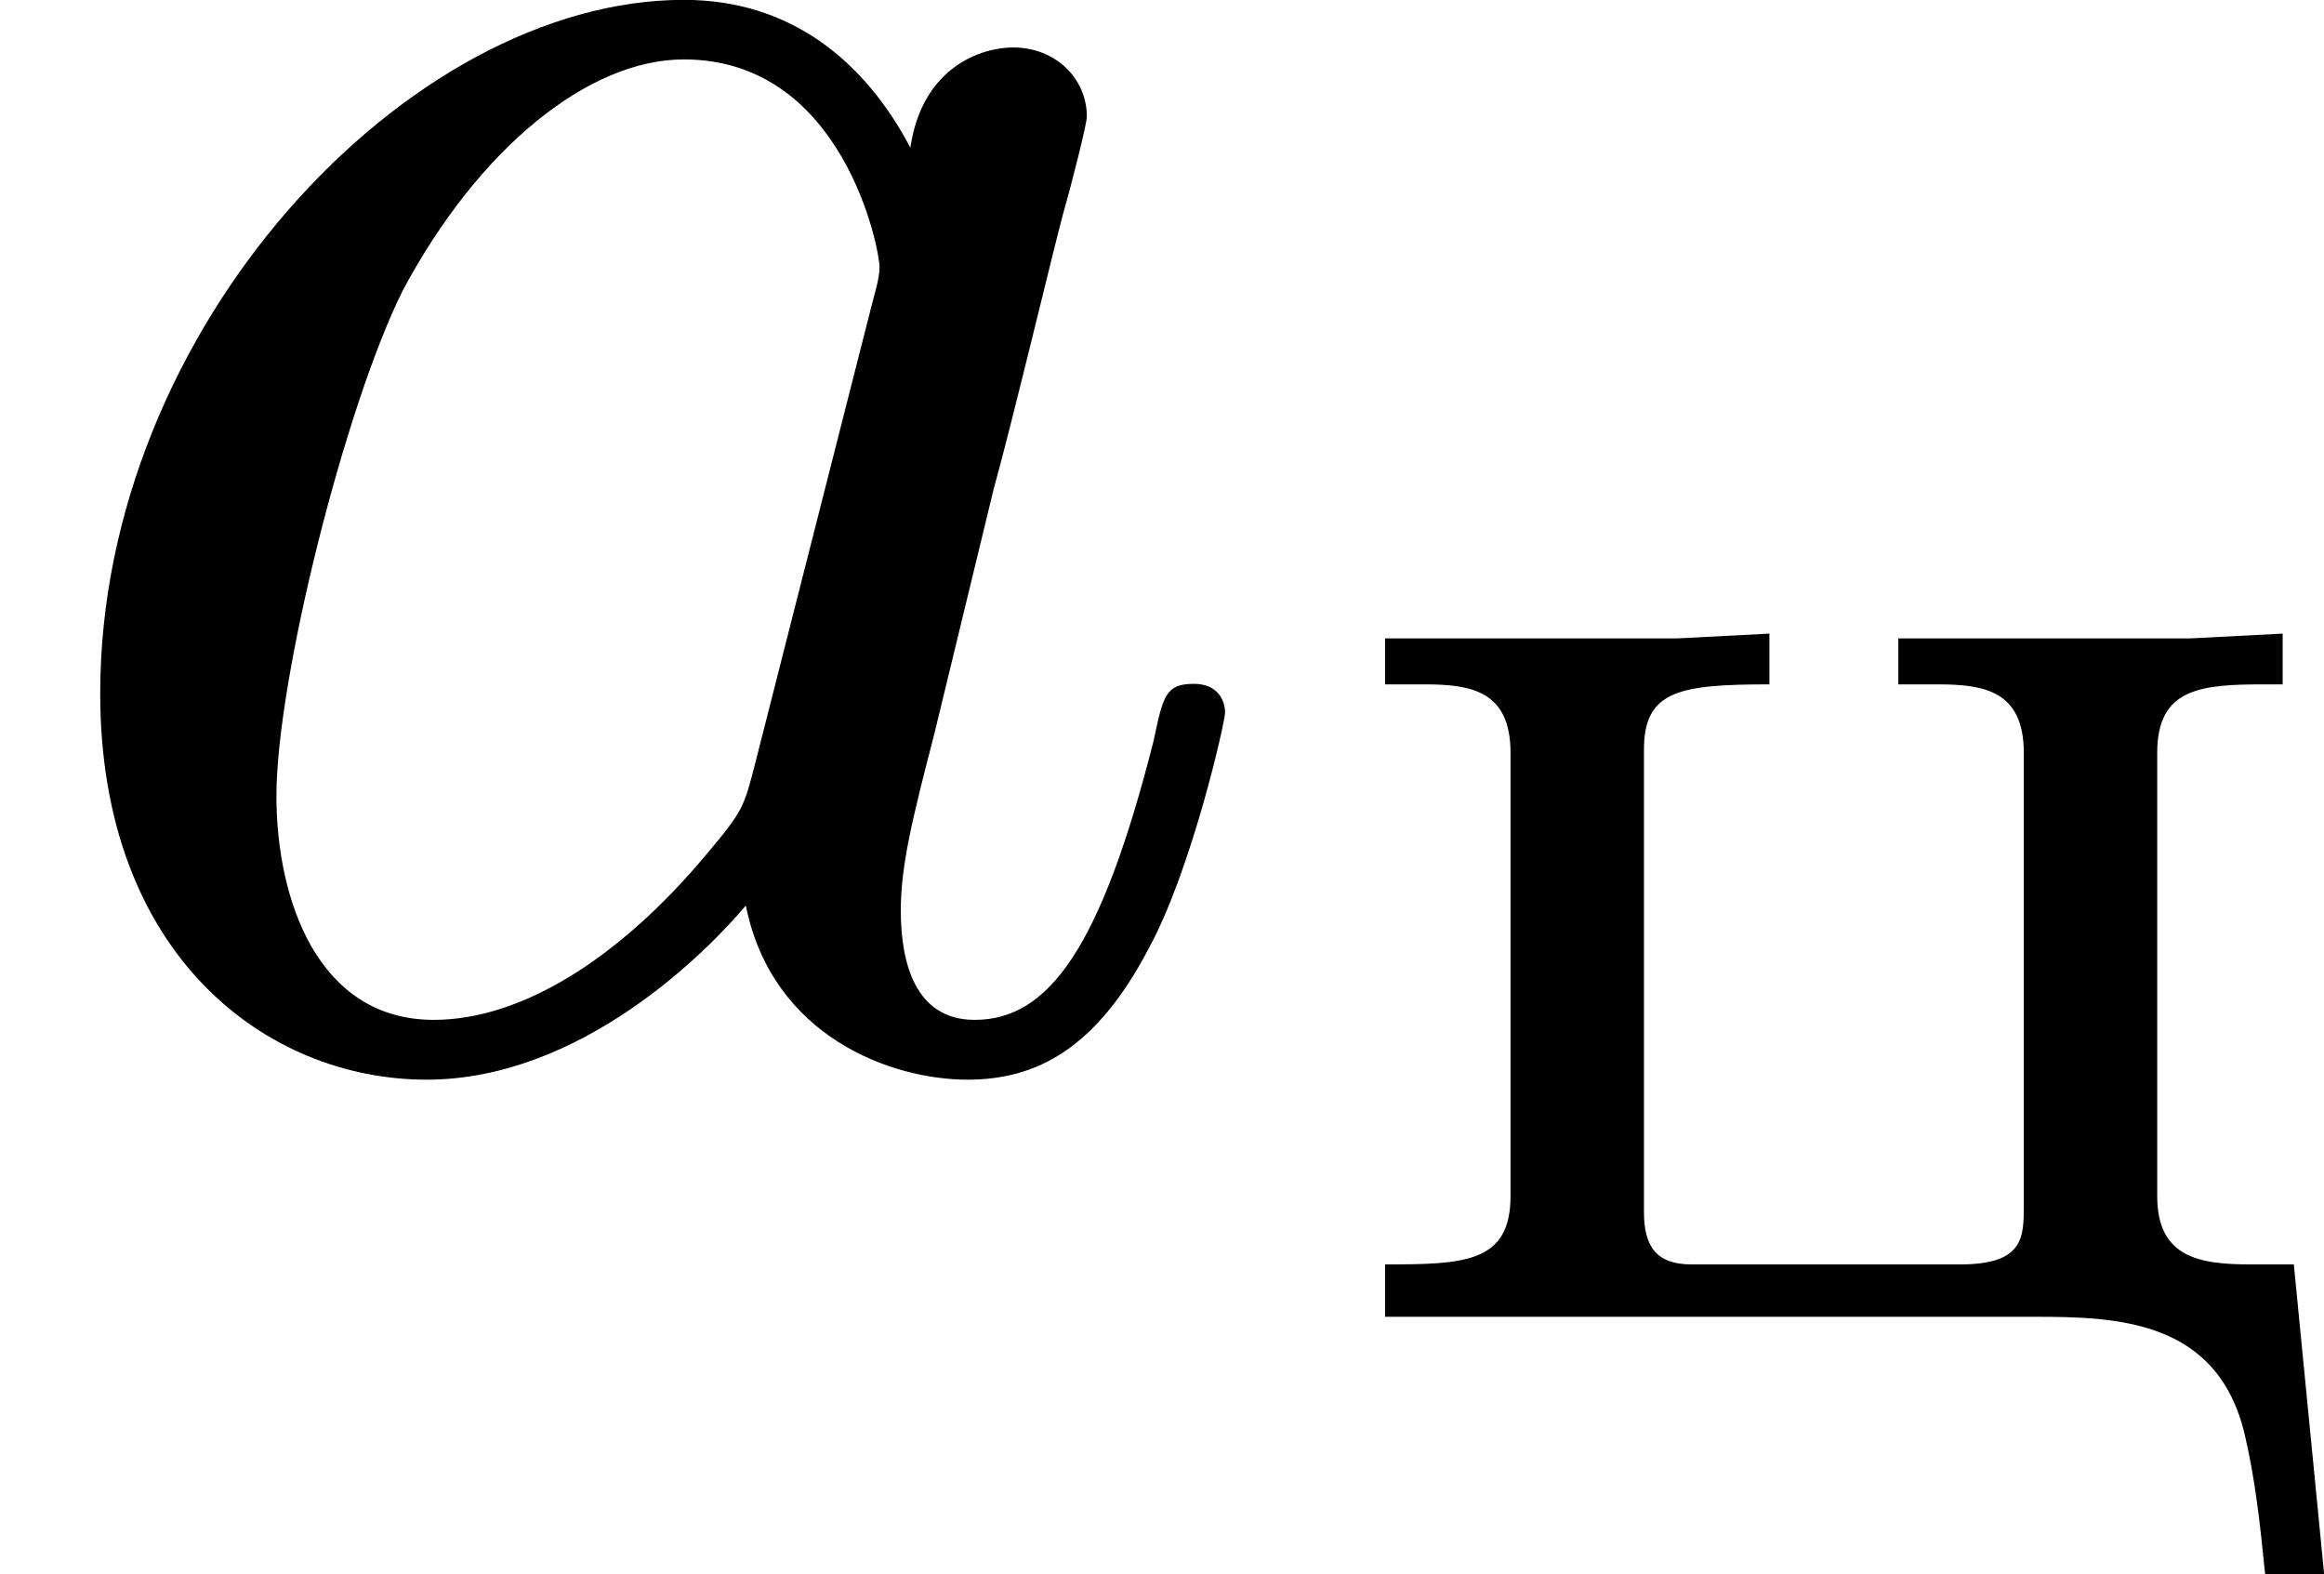 <?xml version='1.0' encoding='UTF-8'?>
<!-- This file was generated by dvisvgm 2.13.3 -->
<svg version='1.1' xmlns='http://www.w3.org/2000/svg' xmlns:xlink='http://www.w3.org/1999/xlink' width='17.487pt' height='11.844pt' viewBox='146.794 426.829 17.487 11.844'>
<defs>
<path id='g0-246' d='M.329-2.558V-2.385H.478C.652-2.385 .801-2.361 .801-2.128V-.46C.801-.209 .628-.203 .329-.203V-.006H2.774C3.084-.006 3.461 .006 3.563 .436C3.604 .61 3.622 .783 3.64 .962H3.862L3.748-.203H3.587C3.395-.203 3.234-.227 3.234-.46V-2.128C3.234-2.373 3.401-2.385 3.64-2.385H3.706V-2.576L3.359-2.558H2.26V-2.385H2.409C2.582-2.385 2.732-2.361 2.732-2.128V-.424C2.732-.305 2.732-.203 2.493-.203H1.482C1.351-.203 1.303-.269 1.303-.4V-2.14C1.303-2.361 1.435-2.385 1.775-2.385V-2.576L1.429-2.558H.329Z'/>
<path id='g4-97' d='M3.425-3.407C3.255-3.73 2.977-3.963 2.573-3.963C1.533-3.963 .377-2.726 .377-1.354C.377-.368 1.004 .099 1.605 .099C2.188 .099 2.663-.386 2.806-.556C2.905-.063 3.353 .099 3.64 .099C3.9 .099 4.125-.018 4.322-.395C4.483-.69 4.609-1.246 4.609-1.282C4.609-1.327 4.582-1.39 4.492-1.39C4.385-1.39 4.376-1.345 4.34-1.175C4.142-.395 3.945-.126 3.667-.126C3.443-.126 3.389-.341 3.389-.538C3.389-.708 3.434-.888 3.515-1.201L3.739-2.125C3.802-2.349 3.963-3.022 3.999-3.156C4.035-3.282 4.089-3.497 4.089-3.524C4.089-3.667 3.972-3.784 3.811-3.784C3.694-3.784 3.47-3.712 3.425-3.407ZM2.842-1.094C2.798-.924 2.798-.915 2.654-.744C2.331-.359 1.964-.126 1.632-.126C1.193-.126 1.04-.583 1.04-.968C1.04-1.408 1.3-2.439 1.515-2.869C1.802-3.407 2.215-3.739 2.573-3.739C3.174-3.739 3.309-3.022 3.309-2.959C3.309-2.914 3.291-2.86 3.282-2.824L2.842-1.094Z'/>
</defs>
<g id='page4' transform='matrix(2 0 0 2 0 0)'>
<use x='73.397' y='217.377' xlink:href='#g4-97'/>
<use x='78.279' y='218.374' xlink:href='#g0-246'/>
</g>
</svg>